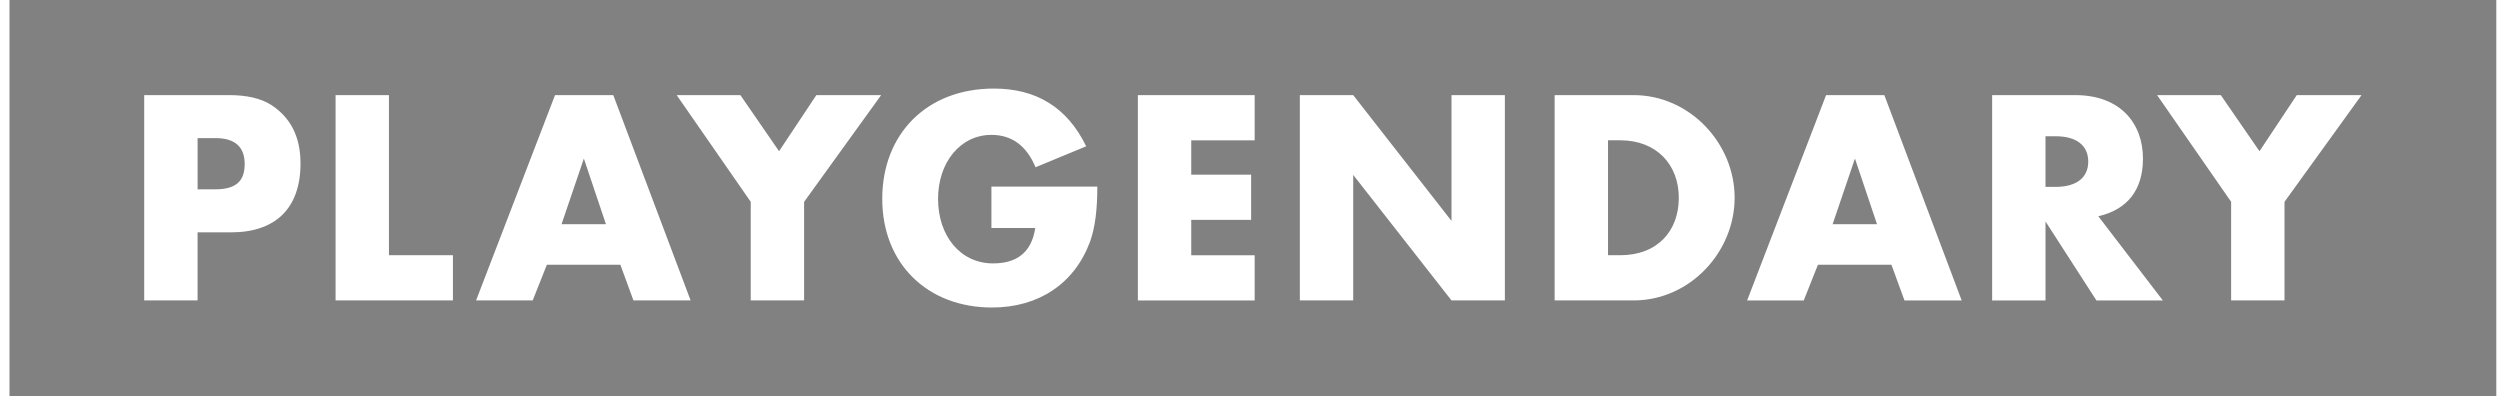 <svg width="202" height="32" viewBox="0 0 202 32" fill="none" xmlns="http://www.w3.org/2000/svg">
<path fill-rule="evenodd" clip-rule="evenodd" d="M0.767 0.001H201.701V32.002H0.767V0.001ZM15.964 24.274V18.774H18.671C22.278 18.774 24.281 16.815 24.281 13.207C24.281 11.007 23.444 9.488 21.948 8.499C21.068 7.926 19.88 7.685 18.516 7.685H11.652V24.274H15.964ZM17.394 15.297H15.966V11.16H17.416C18.979 11.16 19.77 11.865 19.77 13.251C19.77 14.658 19.043 15.297 17.394 15.297ZM31.427 7.685V20.622H36.597V24.274H27.115V7.685H31.427ZM44.187 21.392H50.126L51.182 24.274H55.802L49.553 7.685H44.846L38.467 24.274H43.042L44.187 21.392ZM47.177 12.811L48.959 18.113H45.373L47.177 12.811ZM60.661 16.309L54.677 7.685H59.824L62.948 12.218L65.961 7.685H71.197L64.972 16.309V24.274H60.659V16.309H60.661ZM88.664 15.078H80.107V18.423H83.649C83.362 20.336 82.219 21.283 80.239 21.283C77.576 21.283 75.795 19.038 75.795 16.067C75.795 13.119 77.599 10.898 80.107 10.898C81.758 10.898 82.946 11.778 83.672 13.515L87.763 11.821C86.245 8.695 83.759 7.156 80.305 7.156C74.85 7.156 71.286 10.852 71.286 16.067C71.286 21.303 74.937 24.847 80.151 24.847C83.934 24.847 86.815 22.911 88.069 19.545C88.489 18.4 88.664 16.904 88.664 15.078ZM101.377 11.338H96.252V14.111H101.092V17.764H96.252V20.623H101.377V24.276H91.94V7.685H101.377V11.338ZM105.027 7.685V24.274H109.339V14.131L117.281 24.274H121.593V7.685H117.281V17.849L109.339 7.685H105.027ZM125.615 24.274V7.685H131.996C136.527 7.685 140.158 11.579 140.158 15.98C140.158 20.336 136.573 24.274 131.996 24.274H125.615ZM129.928 20.622H130.917C133.93 20.622 135.647 18.663 135.647 15.979C135.647 13.316 133.866 11.336 130.917 11.336H129.928V20.622ZM146.888 21.392H152.827L153.883 24.275H158.503L152.255 7.685H147.548L141.169 24.275H145.744L146.888 21.392ZM149.88 12.811L151.662 18.113H148.076L149.88 12.811ZM174.758 24.275H169.391L165.277 17.894V24.275H160.965V7.685H167.675C171.371 7.685 173.152 10.017 173.152 12.811C173.152 15.32 171.921 16.925 169.545 17.475L174.758 24.275ZM165.276 15.1H166.09C167.784 15.1 168.73 14.352 168.73 13.055C168.73 11.757 167.784 11.009 166.09 11.009H165.276V15.1ZM174.294 7.685L180.278 16.309H180.275V24.274H184.587V16.309L190.813 7.685H185.579L182.566 12.218L179.441 7.685H174.294Z" fill="#1b1b1b" opacity="0.55"/>
</svg>
